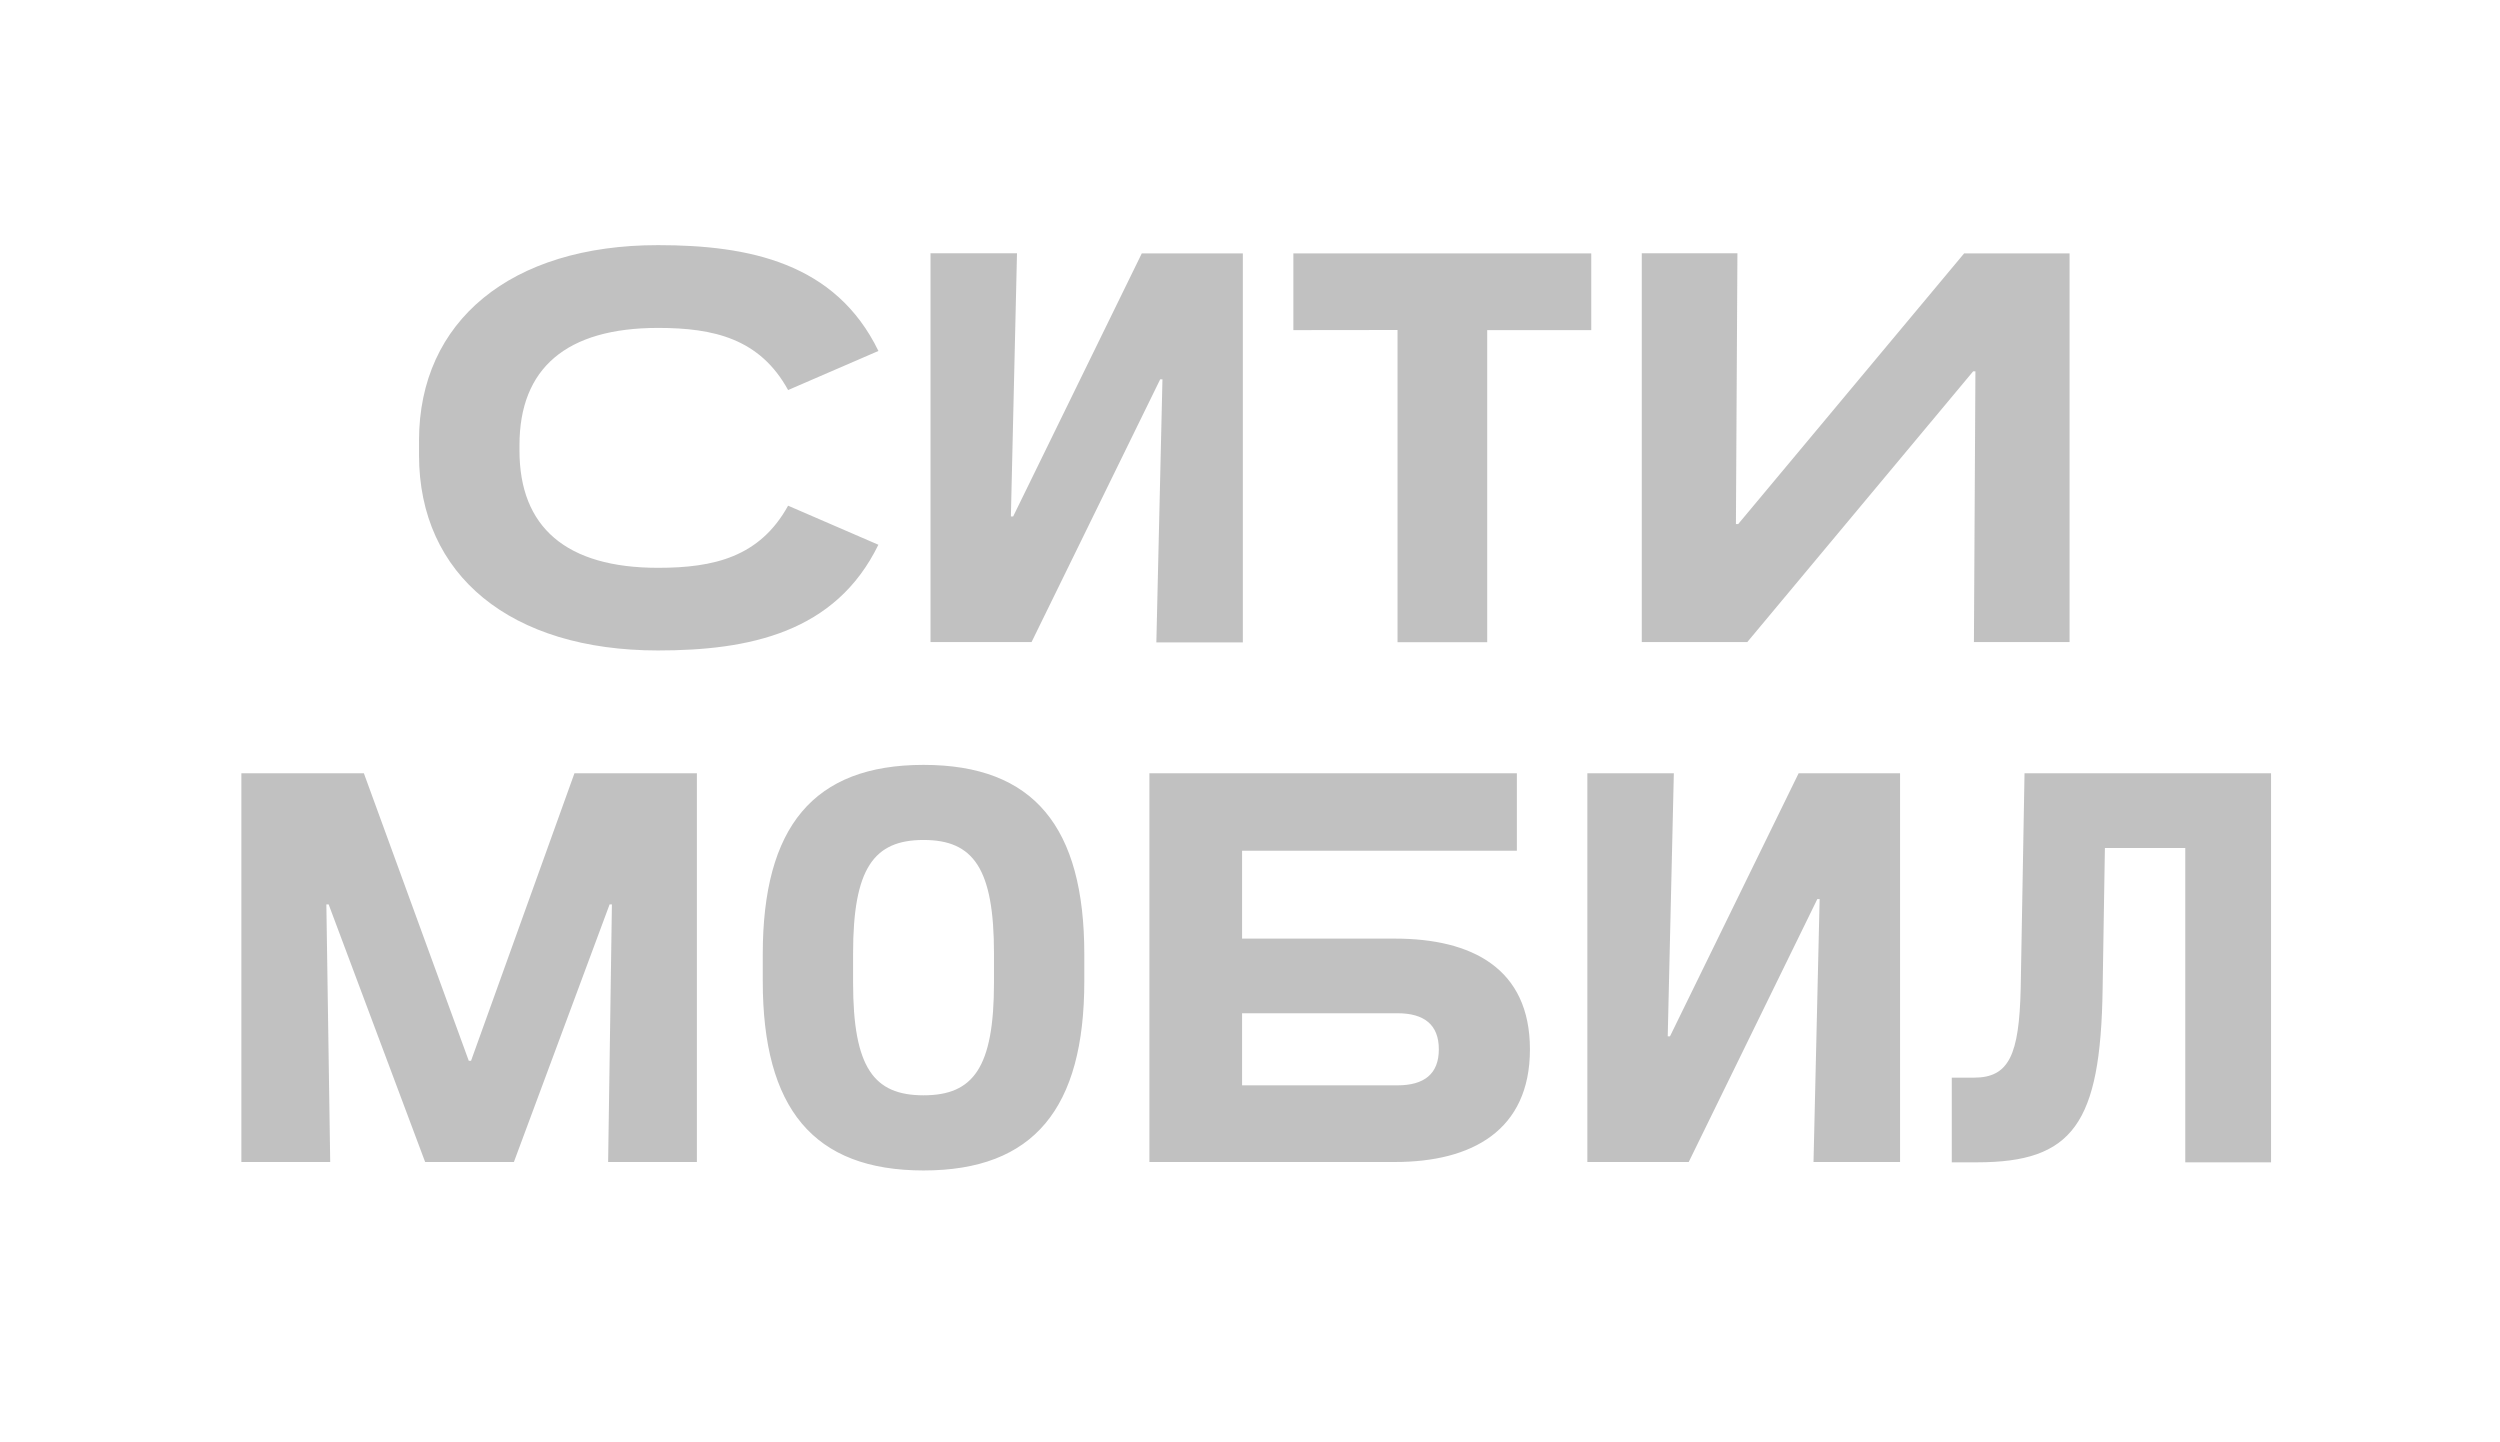 <?xml version="1.0" encoding="UTF-8"?> <svg xmlns="http://www.w3.org/2000/svg" width="163" height="94" viewBox="0 0 163 94" fill="none"> <path d="M49.732 62.218V63.967C49.732 72.263 53.026 76.314 60.217 76.314C67.407 76.314 70.697 72.263 70.697 63.967V62.218C70.697 53.917 67.403 49.87 60.217 49.87C53.03 49.87 49.732 53.917 49.732 62.218ZM55.621 64.064V62.166C55.621 56.617 56.969 54.766 60.217 54.766C63.464 54.766 64.808 56.617 64.808 62.166V64.064C64.808 69.614 63.46 71.414 60.217 71.414C56.973 71.414 55.621 69.614 55.621 64.064ZM74.941 50.418V75.762H90.963C95.957 75.762 99.752 73.715 99.752 68.416C99.752 63.118 95.936 61.198 90.963 61.198H80.983V55.466H98.9V50.418H74.941ZM91.116 70.764H80.983V66.064H91.116C92.862 66.064 93.812 66.816 93.812 68.416C93.812 70.017 92.862 70.764 91.116 70.764ZM15.738 75.762H21.529L21.279 58.965H21.427L27.719 75.762H33.506L39.747 58.965H39.896L39.65 75.762H45.437V50.418H37.454L30.712 69.164H30.564L23.725 50.418H15.738V75.762ZM148.072 50.418H131.999L131.749 64.468C131.647 68.765 130.999 70.263 128.705 70.263H127.255V75.783H128.904C135.145 75.783 136.96 73.287 137.091 64.489L137.239 55.288H142.48V75.783H148.072V50.418ZM109.134 50.418H103.496V75.762H110.105L118.491 58.617H118.64L118.241 75.762H123.884V50.418H117.27L108.884 67.567H108.736L109.134 50.418Z" fill="#A7A7A7" fill-opacity="0.7"></path> <path d="M57.273 35.519L51.384 32.971C49.536 36.322 46.538 37.022 42.905 37.022C36.914 37.022 33.87 34.373 33.87 29.379V29.023C33.87 24.021 36.914 21.38 42.905 21.38C46.547 21.38 49.544 22.081 51.384 25.431L57.273 22.883C54.479 17.13 48.836 15.983 42.897 15.983C33.31 15.983 27.32 20.93 27.32 28.721V29.672C27.32 37.519 33.31 42.41 42.897 42.41C48.832 42.41 54.479 41.26 57.273 35.511M66.308 16.514H60.669V41.862H67.258L75.644 24.734H75.792L75.394 41.884H81.033V16.523H74.444L66.058 33.672H65.91L66.308 16.514ZM91.119 21.516V41.871H96.966V21.524H103.749V16.523H84.327V21.524L91.119 21.516ZM113.28 16.514H107.043V41.862H113.924L128.649 24.212H128.797L128.7 41.862H134.936V16.523H128.06L113.331 34.169H113.182L113.28 16.514Z" fill="#A7A7A7" fill-opacity="0.7"></path> </svg> 